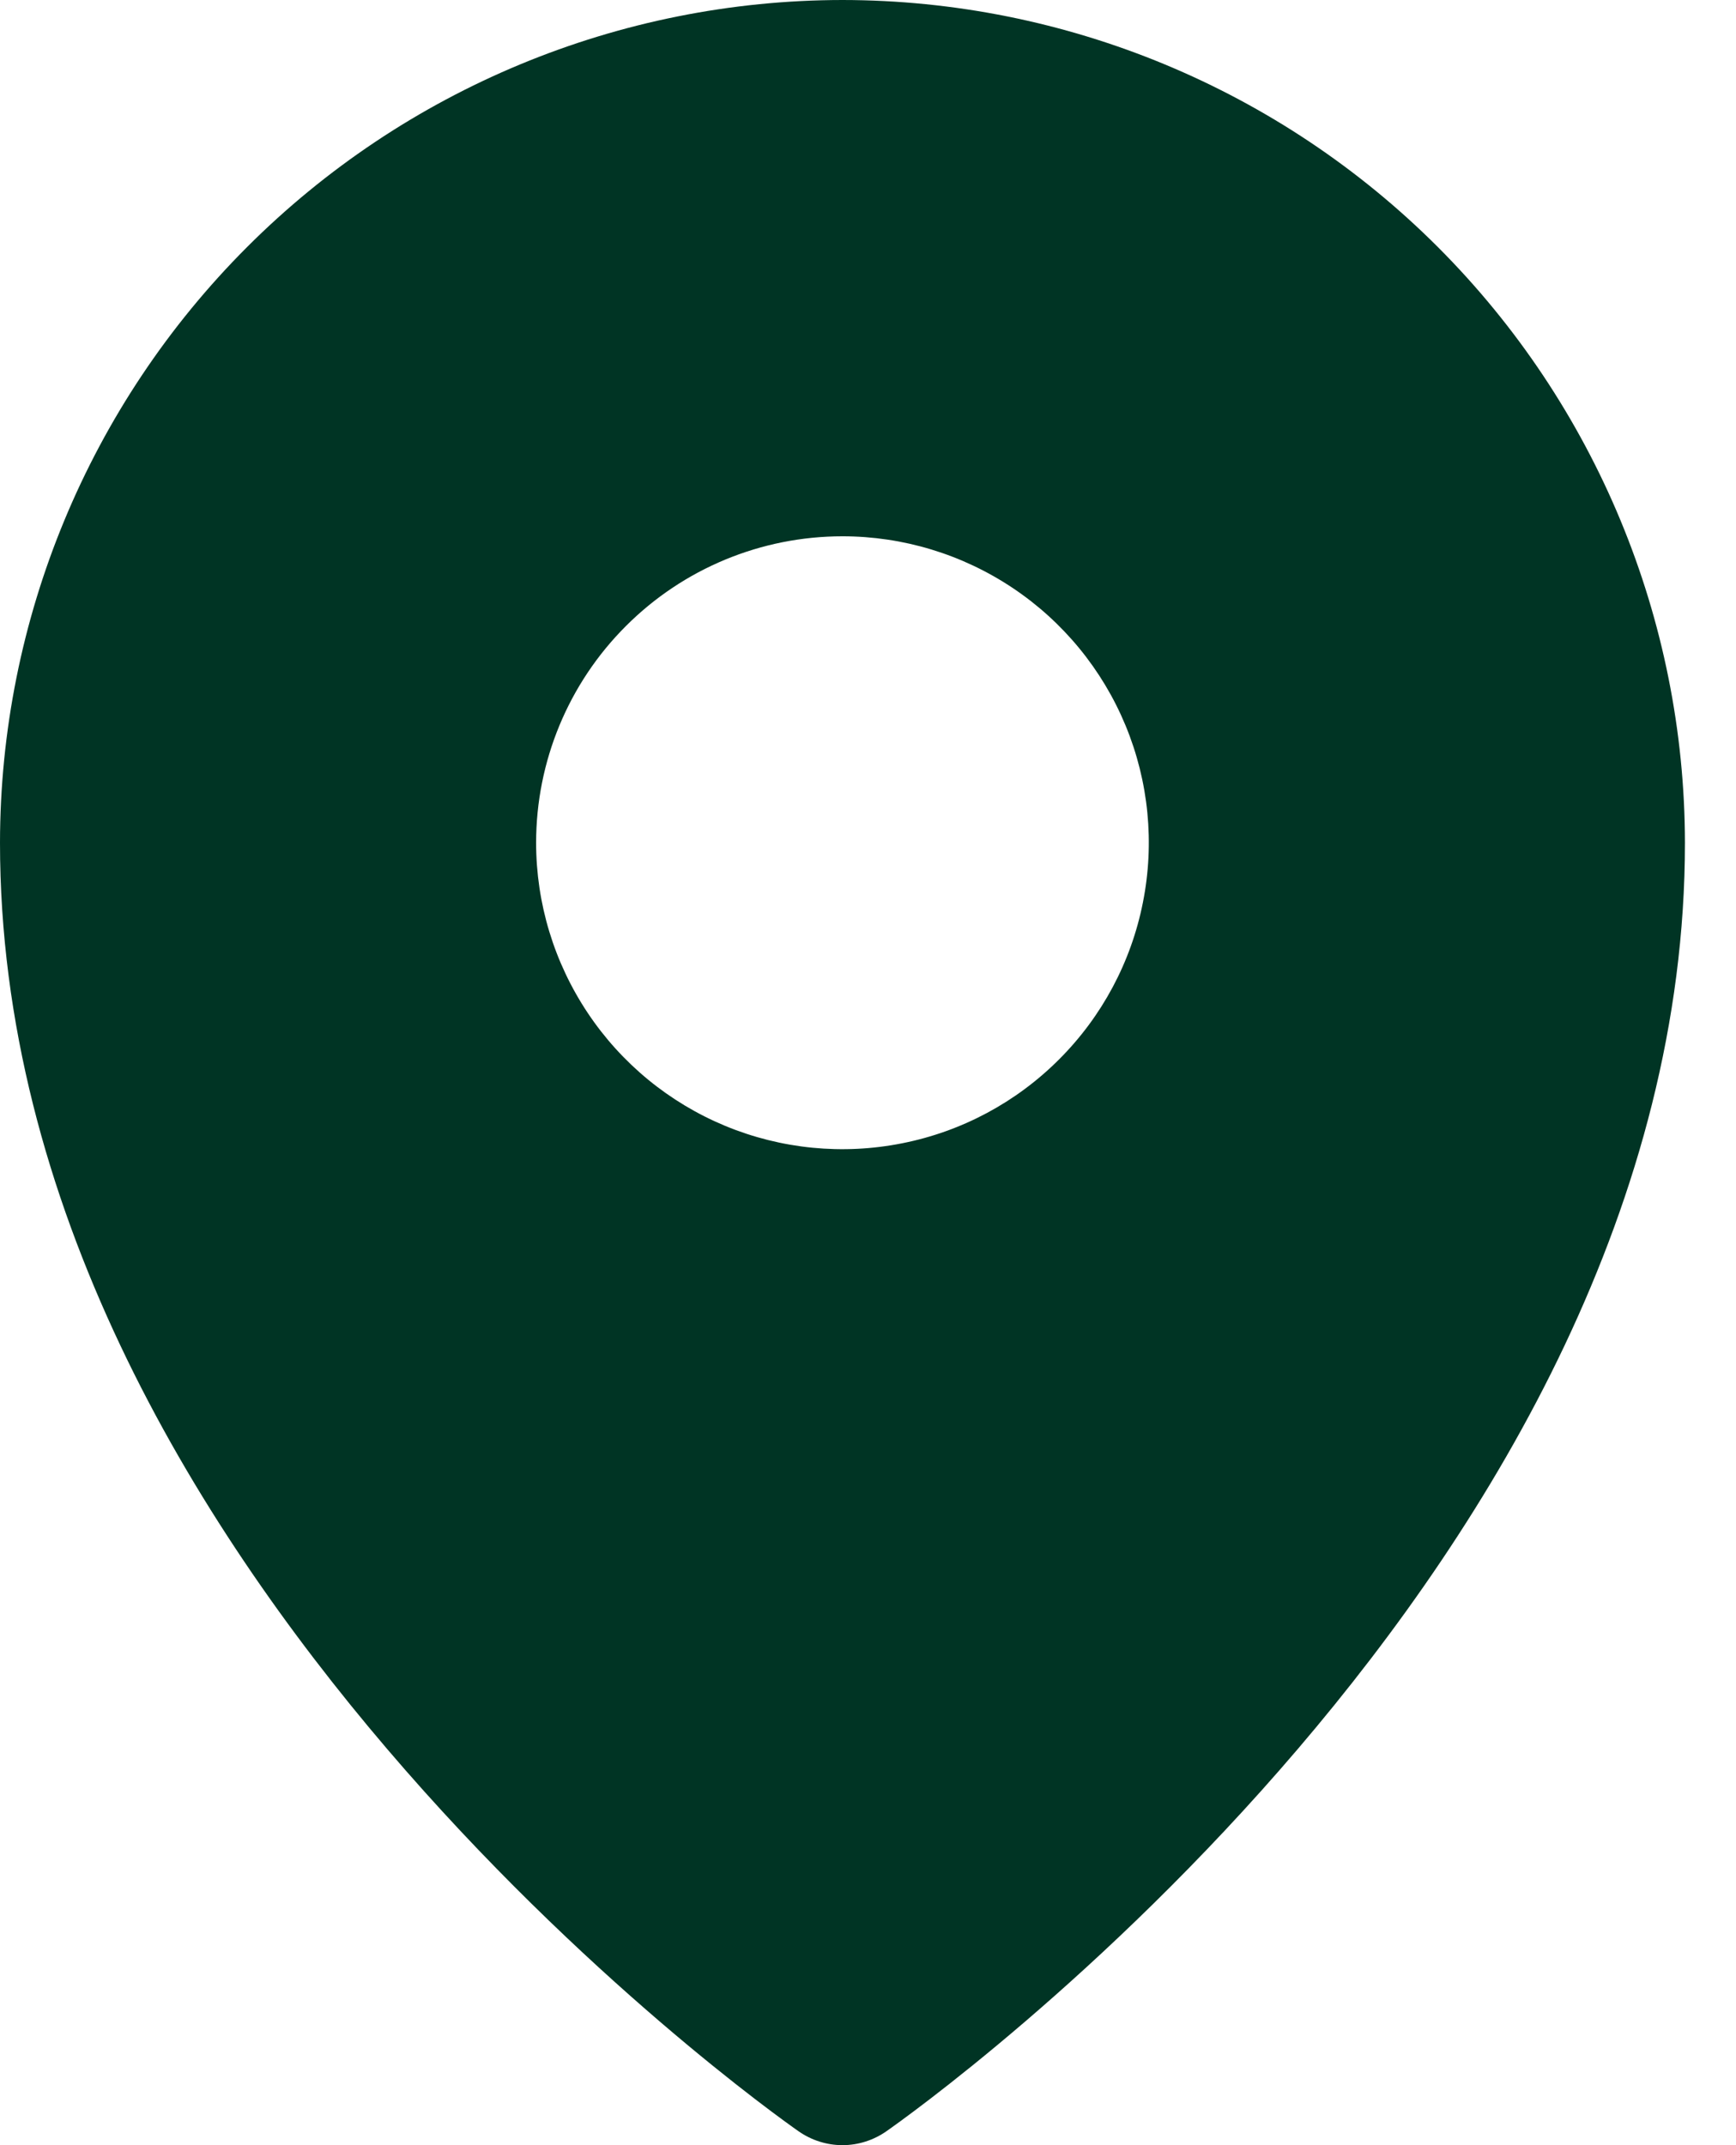 <svg width="17" height="21" viewBox="0 0 17 21" fill="none" xmlns="http://www.w3.org/2000/svg">
<path d="M8.25 0C6.063 0.002 3.966 0.872 2.419 2.419C0.872 3.966 0.002 6.063 0 8.25C0 15.309 7.5 20.641 7.82 20.864C7.946 20.952 8.096 21 8.25 21C8.404 21 8.554 20.952 8.68 20.864C9 20.641 16.5 15.309 16.5 8.25C16.497 6.063 15.627 3.966 14.081 2.419C12.534 0.872 10.437 0.002 8.25 0ZM8.25 5.25C8.843 5.25 9.423 5.426 9.917 5.756C10.41 6.085 10.795 6.554 11.022 7.102C11.249 7.65 11.308 8.253 11.192 8.835C11.077 9.417 10.791 9.952 10.371 10.371C9.952 10.791 9.417 11.077 8.835 11.192C8.253 11.308 7.65 11.249 7.102 11.022C6.554 10.795 6.085 10.41 5.756 9.917C5.426 9.423 5.25 8.843 5.25 8.25C5.25 7.454 5.566 6.691 6.129 6.129C6.691 5.566 7.454 5.25 8.25 5.25Z" fill="#003424"/>
</svg>
